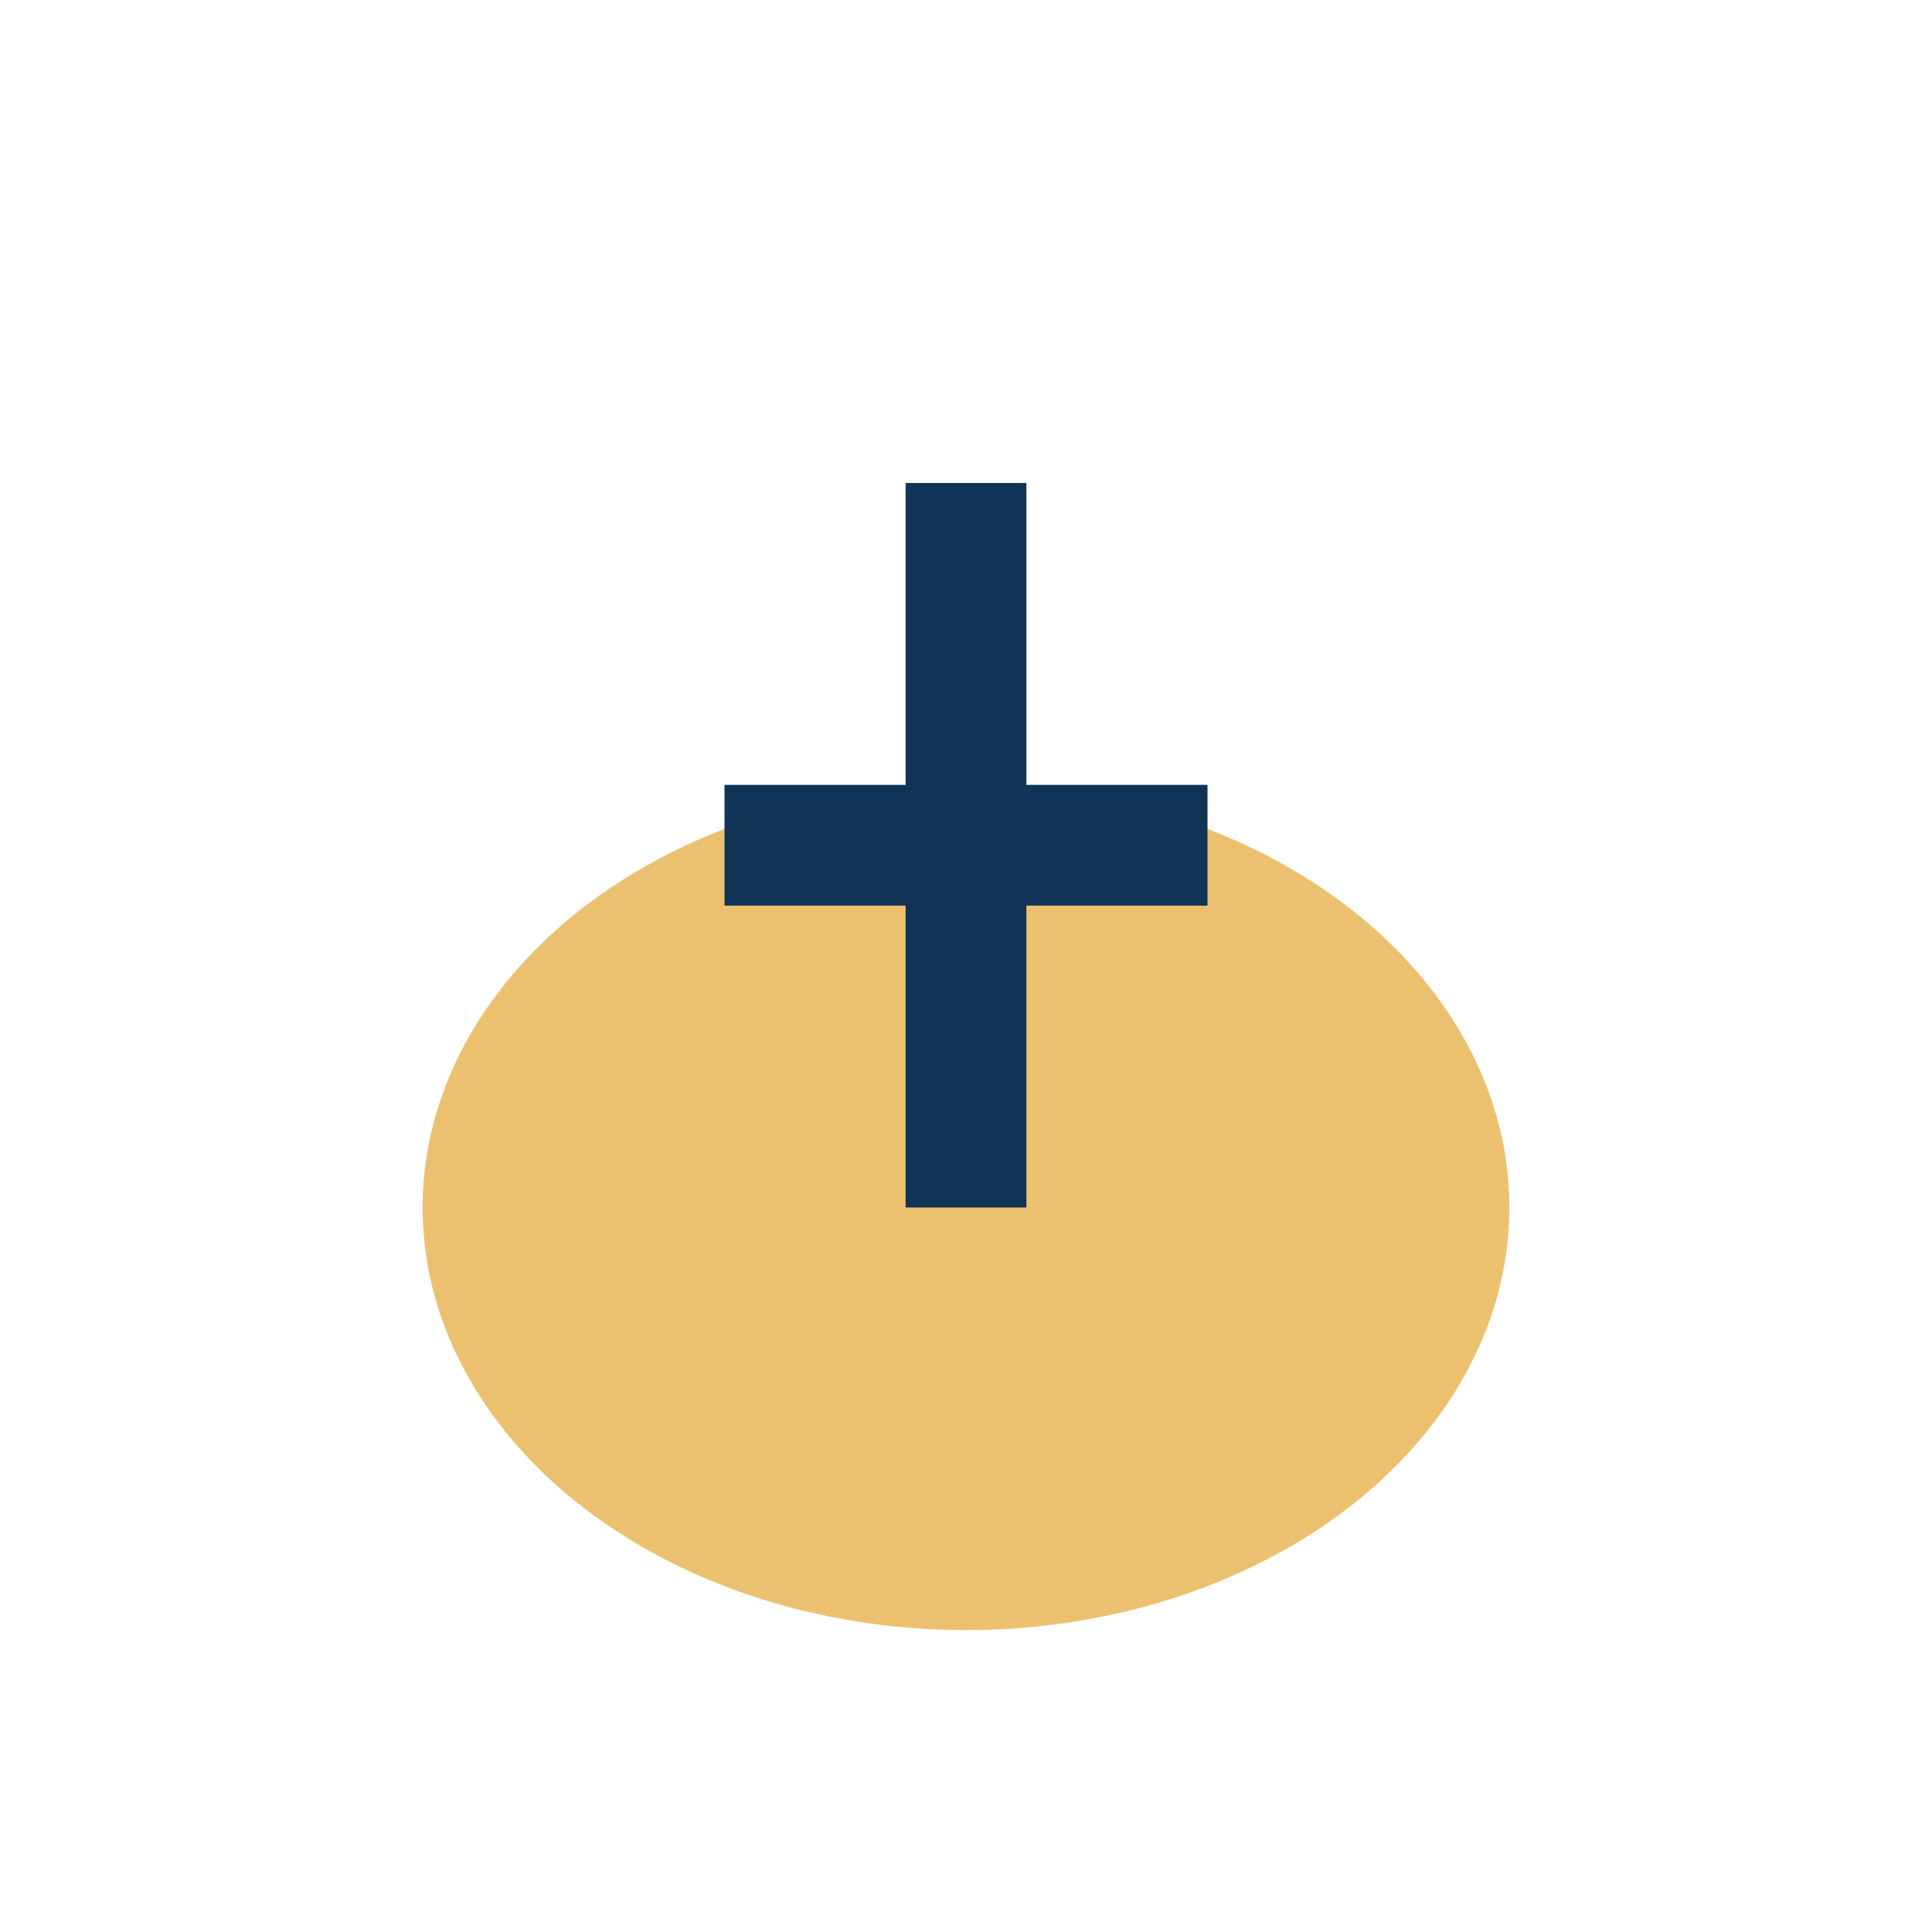 <?xml version="1.0" encoding="UTF-8"?>
<svg xmlns="http://www.w3.org/2000/svg" width="32" height="32" viewBox="0 0 32 32"><ellipse cx="16" cy="20" rx="9" ry="7" fill="#EBC170"/><path d="M16 8v12M12 14h8" stroke="#113356" stroke-width="2" fill="none"/></svg>